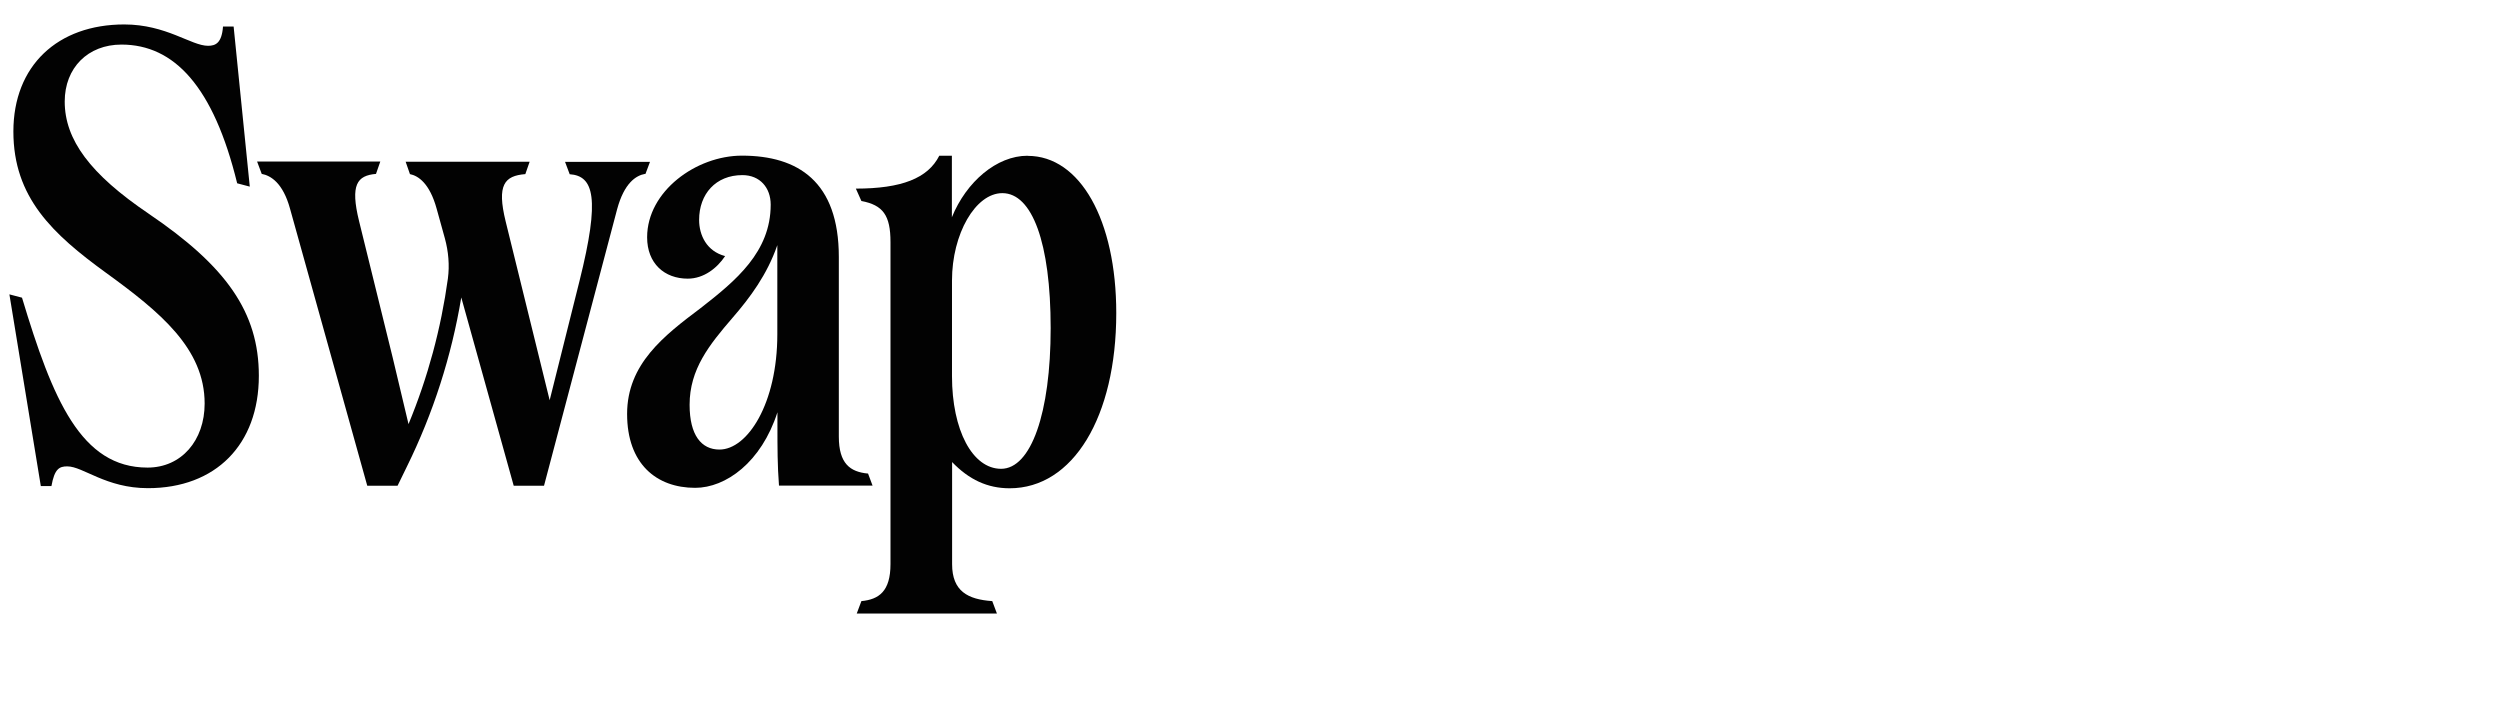 <?xml version="1.0" encoding="UTF-8"?>
<svg xmlns="http://www.w3.org/2000/svg" id="Layer_1" data-name="Layer 1" width="226" height="64" viewBox="0 0 226 64">
  <defs>
    <style>
      .cls-1 {
        fill: #020202;
      }
    </style>
  </defs>
  <path class="cls-1" d="M13.43,19.31c-5.27-3.56-7.58-6.68-7.58-10.13,0-3.05,2.1-5.15,5.13-5.15,4.76,0,8.32,3.78,10.46,12.54l1.14.3-1.46-14.47h-.96c-.11,1.49-.67,1.74-1.35,1.74-1.53,0-3.77-1.93-7.58-1.93-6,0-10.02,3.71-10.02,9.68s3.56,9.27,8.36,12.76c4.91,3.56,8.93,6.86,8.93,11.83,0,3.34-2.1,5.79-5.16,5.79-6.01,0-8.57-6.12-11.35-15.36l-1.14-.3,2.84,17.33h.96c.28-1.56.71-1.78,1.43-1.78,1.43,0,3.49,1.97,7.29,1.97,6.12,0,10.03-3.93,10.03-10.16,0-5.75-2.96-9.91-9.96-14.65h0Z"></path>
  <path class="cls-1" d="M78.46,42.81c-1.6-.15-2.63-.89-2.63-3.34v-16.24c0-6.83-3.7-9.16-8.76-9.16-4.13,0-8.57,3.22-8.57,7.38,0,2.37,1.57,3.74,3.67,3.74,1.46,0,2.66-.96,3.38-2.04-1.67-.44-2.35-1.89-2.35-3.27,0-2.34,1.5-4.05,3.91-4.05,1.6,0,2.56,1.15,2.56,2.67,0,4.27-3.13,6.86-6.33,9.35-3.31,2.49-6.65,5.05-6.65,9.57s2.66,6.68,6.15,6.68c2.77,0,5.98-2.3,7.44-6.83v1.21c0,2,0,3.59.14,5.42h8.46l-.42-1.12h0ZM70.27,30.22c0,6.27-2.7,10.42-5.23,10.42-1.64,0-2.7-1.3-2.7-4.05,0-3.22,1.78-5.42,3.88-7.86,1.57-1.81,3.13-3.9,4.05-6.57v8.05h0Z"></path>
  <path class="cls-1" d="M92.88,14.08c-2.77,0-5.52,2.34-6.83,5.56v-5.56h-1.14c-1.03,2.04-3.42,2.97-7.54,2.97l.5,1.12c1.96.37,2.63,1.3,2.63,3.71v29.12c0,2.45-1.04,3.19-2.63,3.34l-.42,1.12h12.67l-.42-1.12c-2.2-.15-3.63-.89-3.63-3.34v-9.23c1.53,1.59,3.2,2.37,5.2,2.37,5.73,0,9.64-6.45,9.64-15.84,0-8.42-3.28-14.21-8-14.21ZM90.5,42.38c-2.59,0-4.44-3.49-4.44-8.38v-8.64c0-4.23,2.13-7.9,4.55-7.9,2.7,0,4.37,4.49,4.37,12.2s-1.78,12.72-4.48,12.72Z"></path>
  <path class="cls-1" d="M58.34,15.75l.42-1.12h-7.68l.42,1.12c2.17.15,2.77,2.12.89,9.64l-2.7,10.79-3.98-16.17c-.81-3.3-.11-4.12,1.78-4.27l.39-1.12h-11.21l.39,1.12c.74.15,1.78.81,2.42,3.15l.74,2.67c.32,1.18.43,2.41.27,3.62-.62,4.51-1.81,8.94-3.56,13.16l-1.42-5.97-3.05-12.38c-.81-3.3-.18-4.12,1.53-4.27l.39-1.12h-11.14l.42,1.12c.81.15,1.92.81,2.56,3.15l6.98,25.04h2.74l.83-1.7c2.39-4.85,4.05-10.02,4.93-15.32l4.74,17.02h2.74l6.61-25c.64-2.37,1.71-3.05,2.52-3.19h.03Z"></path>
</svg>
